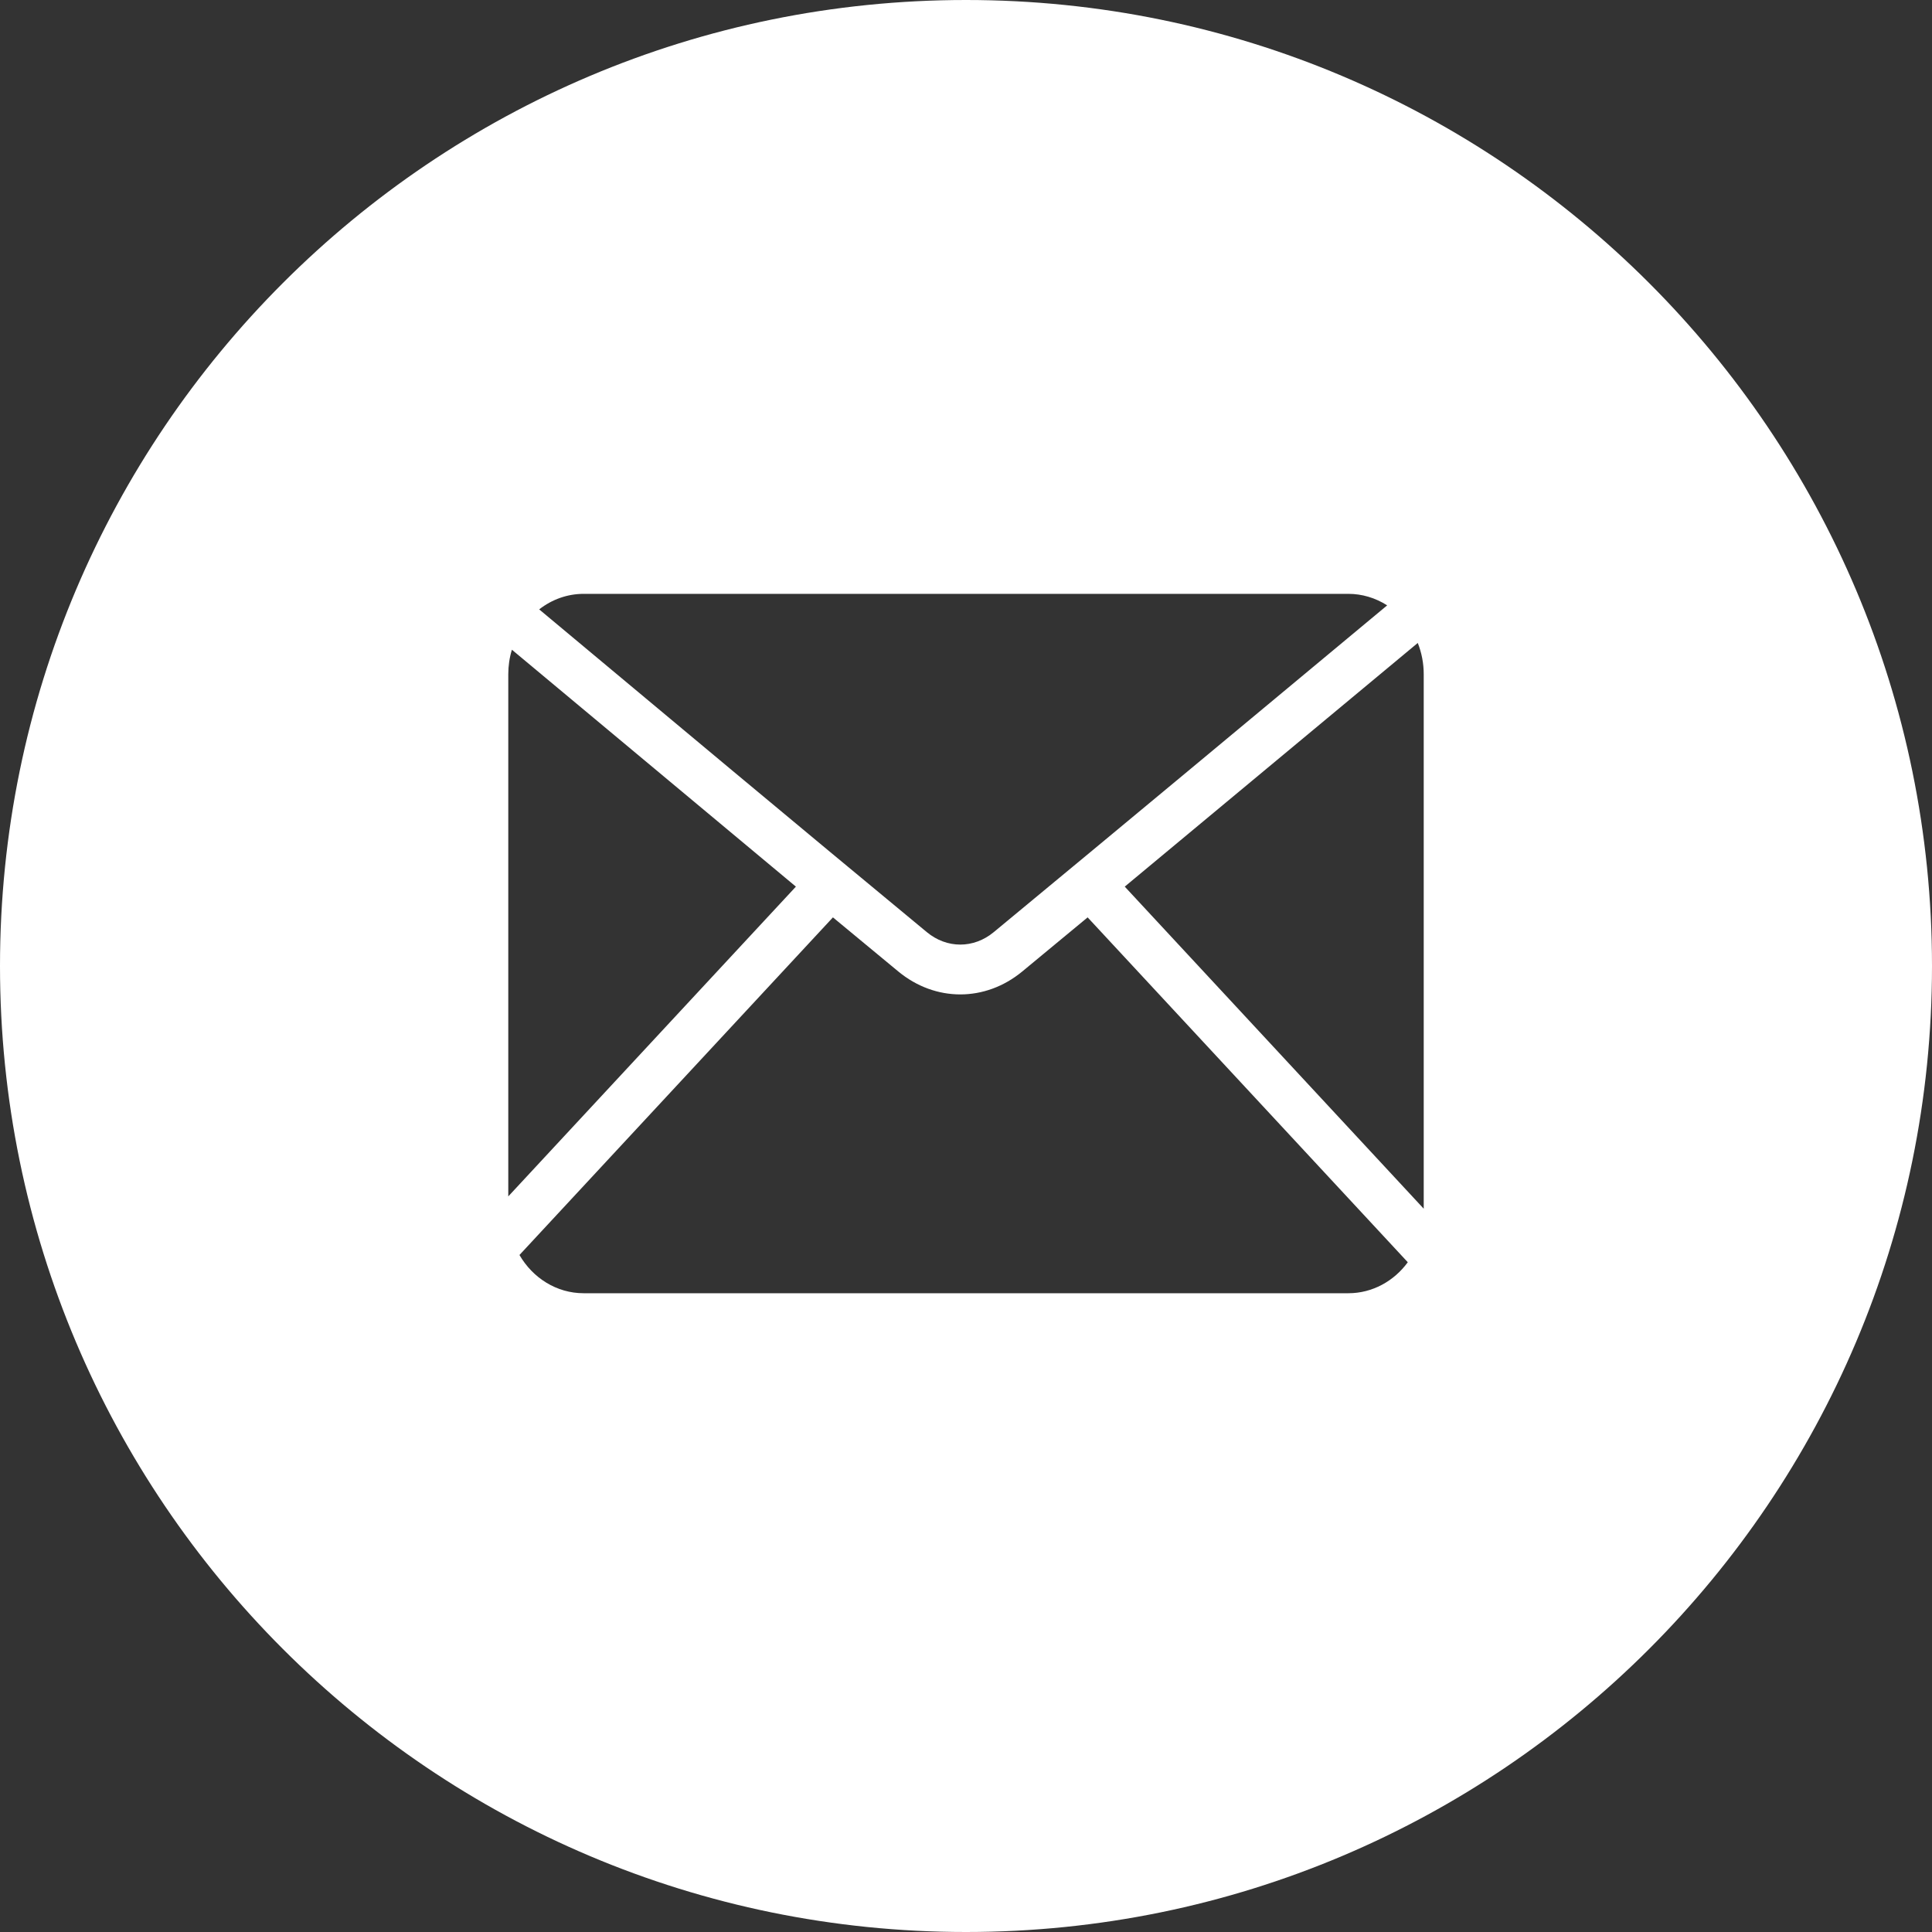 <?xml version="1.0" encoding="UTF-8"?> <svg xmlns="http://www.w3.org/2000/svg" width="24" height="24" viewBox="0 0 24 24" fill="none"><rect x="0" y="0" width="24" height="24" fill="#333333" stroke="none"/><path fill-rule="evenodd" clip-rule="evenodd" d="M12 1.055C17.523 1.055 22 5.83 22 11.721C22 17.612 17.523 22.388 12 22.388C6.477 22.388 2 17.612 2 11.721C2 5.83 6.477 1.055 12 1.055ZM9.887 11.014L6.359 8.071C6.329 8.169 6.314 8.272 6.314 8.376V14.862L9.887 11.014ZM13.511 11.396L12.699 12.068C12.469 12.258 12.199 12.353 11.929 12.353C11.659 12.353 11.389 12.258 11.159 12.068L10.347 11.396L6.453 15.59C6.618 15.875 6.914 16.065 7.25 16.065H16.75C17.049 16.065 17.317 15.914 17.488 15.68L13.511 11.396ZM17.612 7.987L13.972 11.014L17.686 15.015V8.376C17.686 8.242 17.661 8.11 17.612 7.987ZM7.25 7.377C7.051 7.377 6.858 7.445 6.698 7.57C8.302 8.909 9.904 10.249 11.513 11.579C11.637 11.682 11.783 11.734 11.929 11.734C12.075 11.734 12.221 11.682 12.345 11.579C13.977 10.23 15.604 8.874 17.232 7.52C17.086 7.427 16.92 7.377 16.75 7.377H7.25Z" fill="white"></path><path d="M24 12C24 18.627 18.627 24 12 24C5.373 24 0 18.627 0 12C0 5.373 5.373 0 12 0C18.627 0 24 5.373 24 12ZM3.95 12C3.95 16.446 7.554 20.05 12 20.05C16.446 20.05 20.05 16.446 20.05 12C20.05 7.554 16.446 3.95 12 3.95C7.554 3.95 3.95 7.554 3.95 12Z" fill="white"></path></svg> 